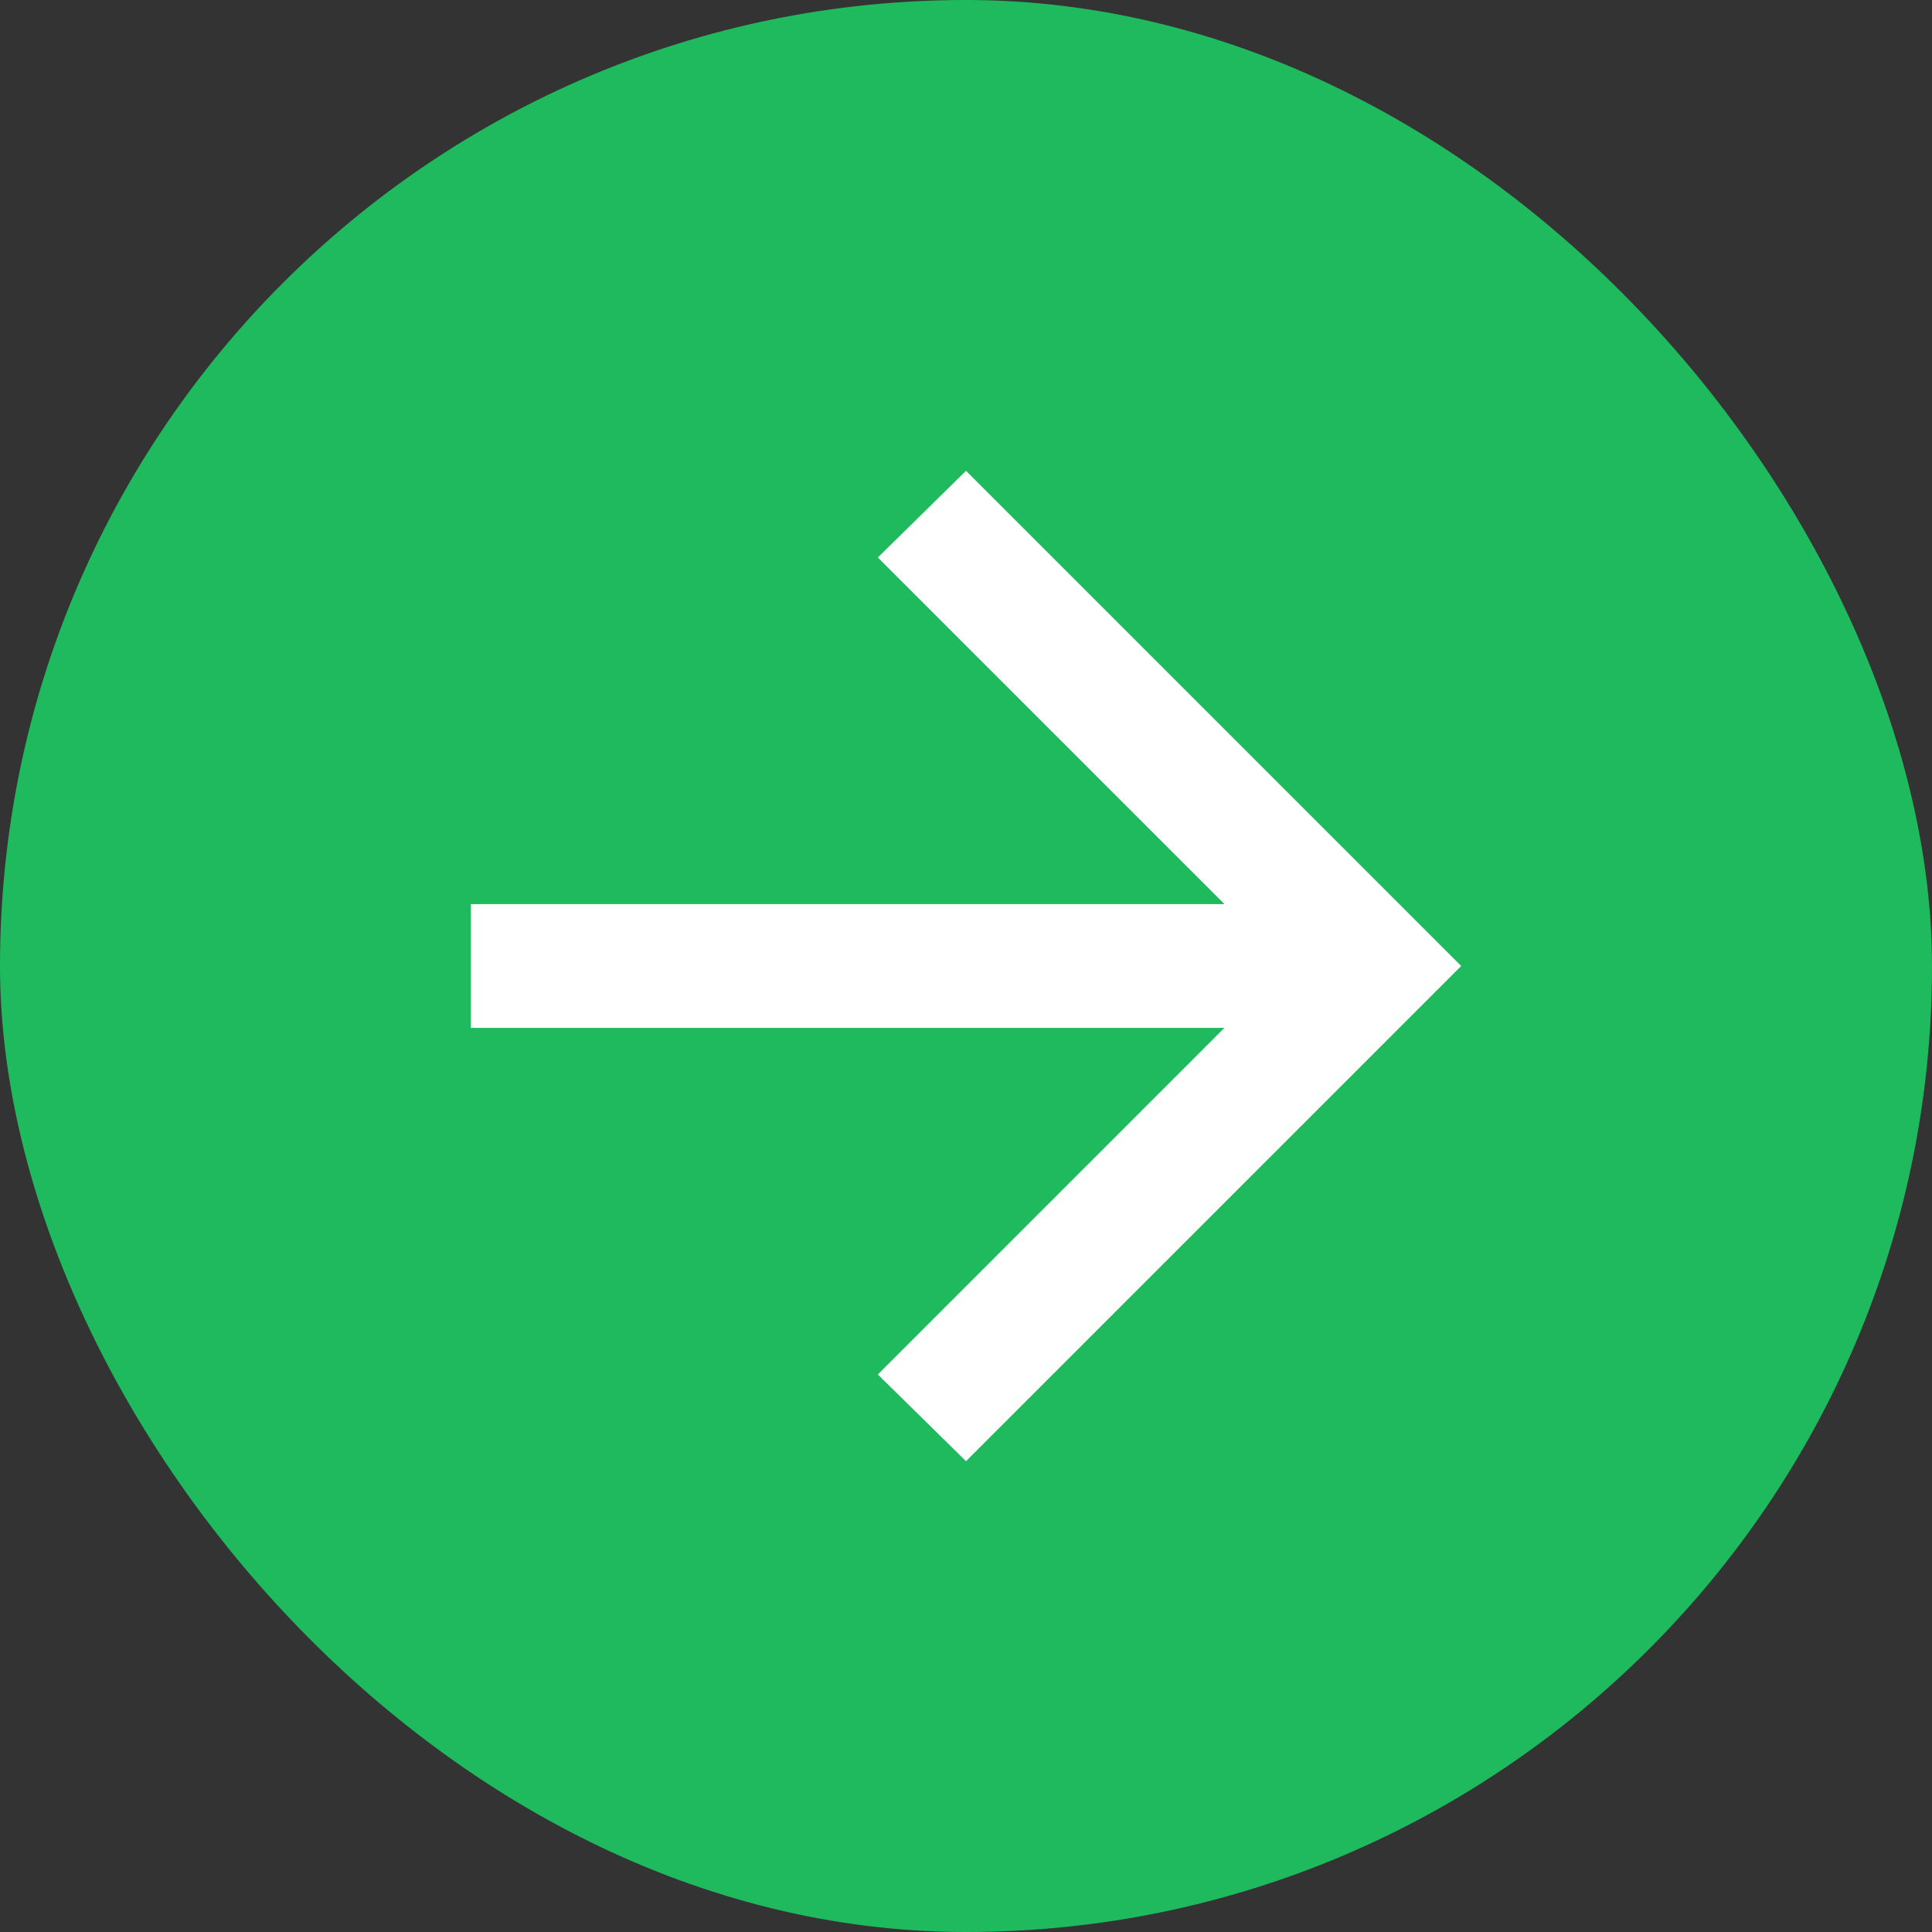 <svg width="32" height="32" viewBox="0 0 32 32" fill="none" xmlns="http://www.w3.org/2000/svg">
<rect x="0" y="0" width="32" height="32" fill="#333333" stroke="none"/>
<rect width="32" height="32" rx="16" fill="#1EBA5D"/>
<path d="M20.281 17.025H7.799L7.799 14.975H20.281L14.54 9.234L16 7.798L24.202 16L16 24.202L14.54 22.766L20.281 17.025Z" fill="white"/>
</svg>

